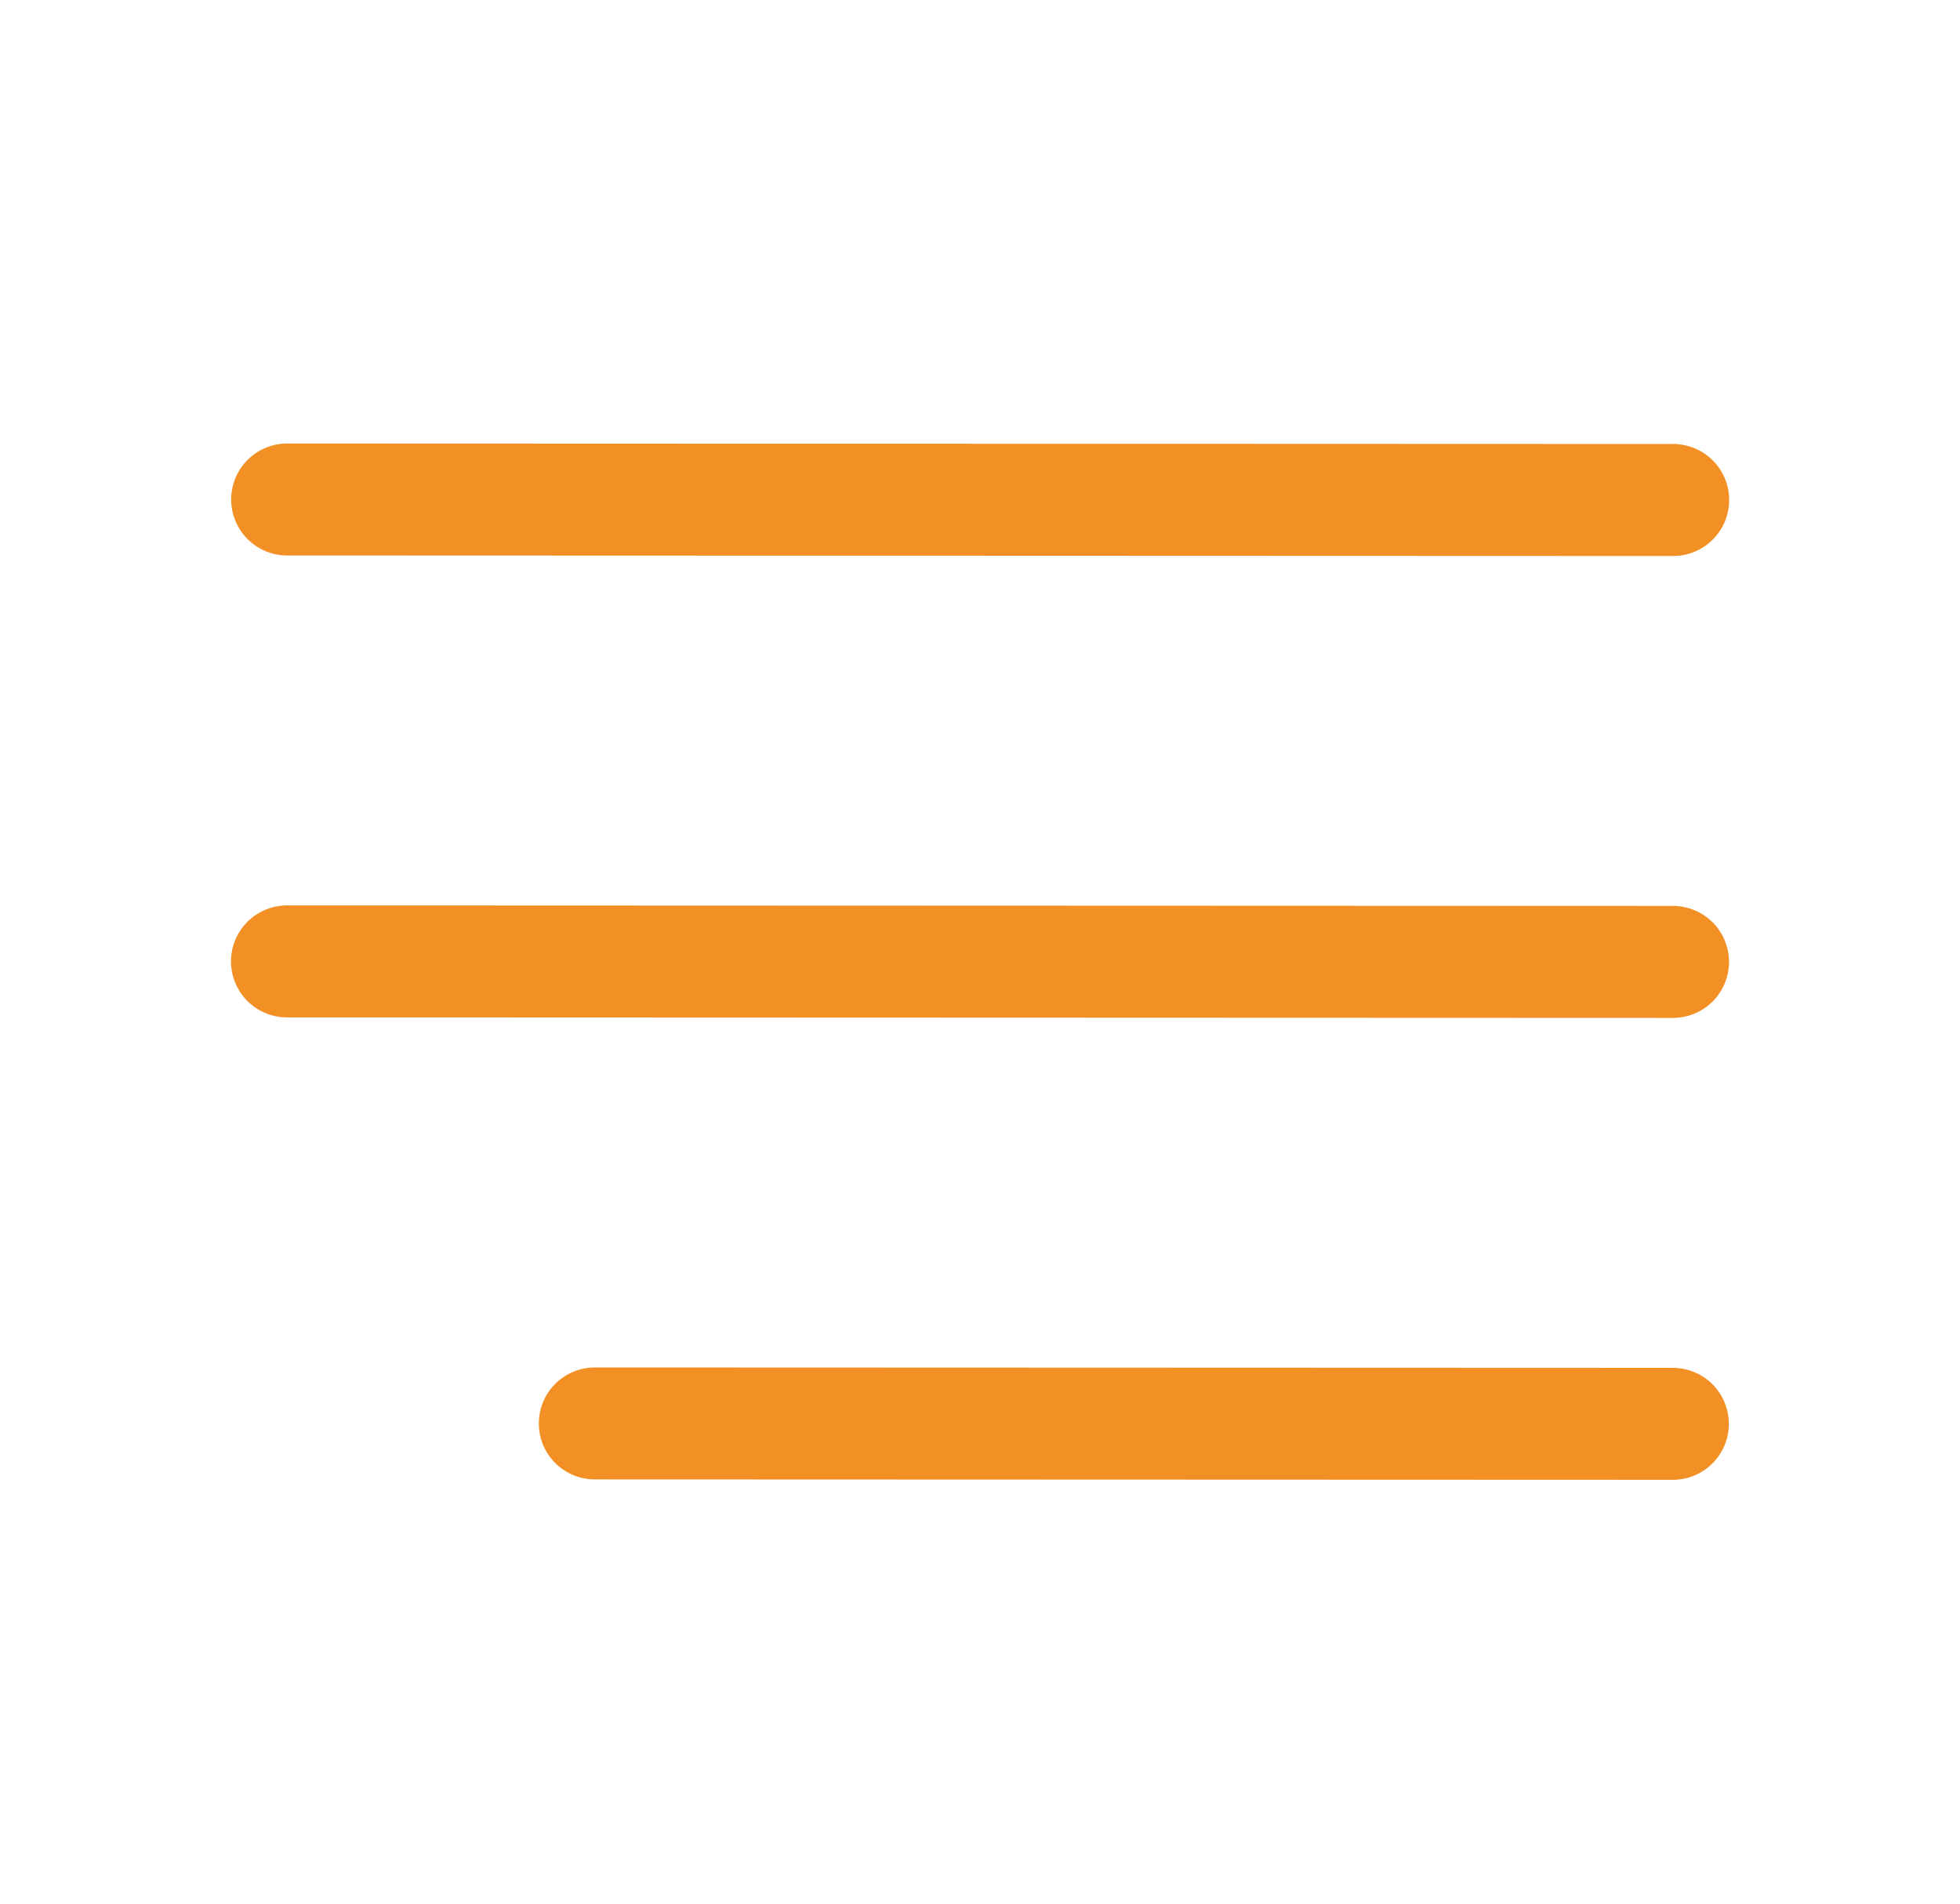 <svg width="35" height="34" viewBox="0 0 35 34" fill="none" xmlns="http://www.w3.org/2000/svg">
<path d="M29.878 8.93L5.128 8.921" stroke="#F28F25" stroke-width="2" stroke-linecap="round" stroke-linejoin="round"/>
<path d="M29.875 17.18L5.125 17.171" stroke="#F28F25" stroke-width="2" stroke-linecap="round" stroke-linejoin="round"/>
<path d="M29.872 25.43L10.622 25.423" stroke="#F28F25" stroke-width="2" stroke-linecap="round" stroke-linejoin="round"/>
</svg>
